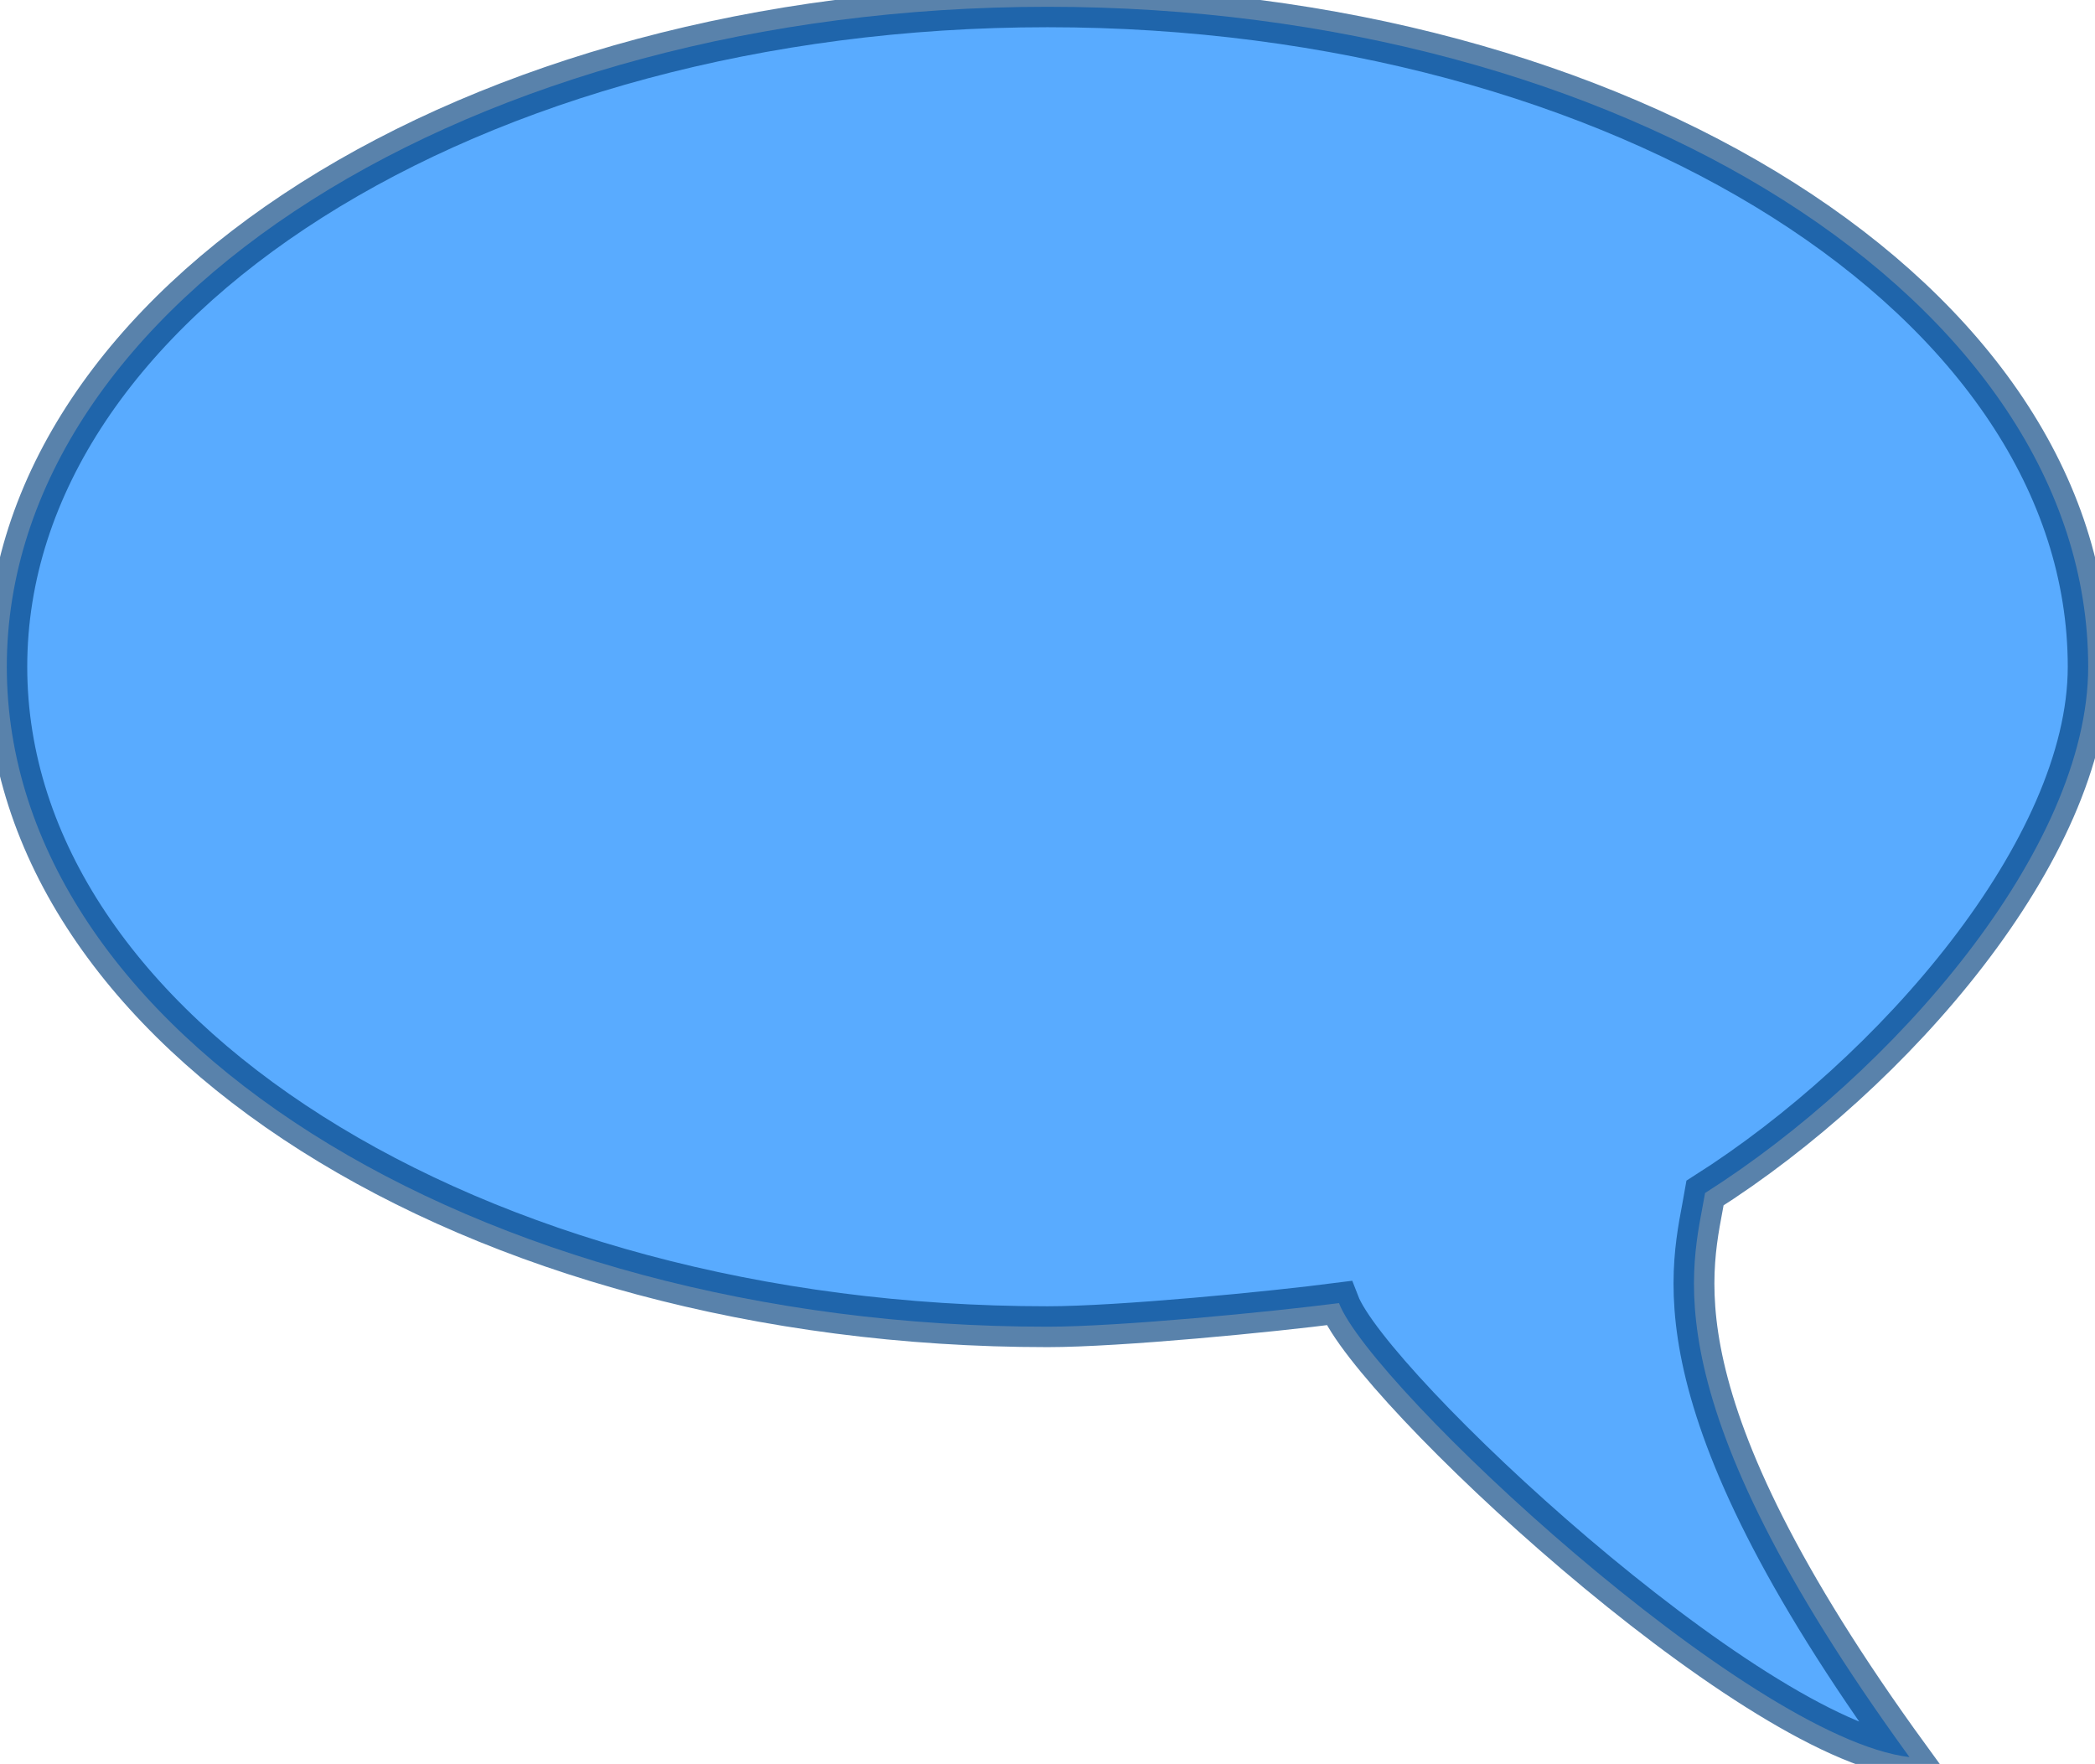 <?xml version="1.0"?><svg width="153.817" height="129.51" xmlns="http://www.w3.org/2000/svg">
 <title>img</title>

 <g>
  <title>Layer 1</title>
  <g id="layer1">
   <path d="m153.317,48.954c0,13.38 -14.302,29.869 -28.129,38.637c-0.914,5.384 -4.31,14.846 15.008,41.418c-11.94,-1.449 -39.539,-27.231 -41.888,-33.336c-4.974,0.645 -16.124,1.734 -21.399,1.734c-42.199,0 -76.409,-21.694 -76.409,-48.454c0,-26.761 34.209,-48.454 76.409,-48.454c42.199,0 76.408,21.694 76.408,48.454z" id="path2816" stroke-miterlimit="4" stroke-width="3" stroke="#003f7f" fill="#007fff" opacity="0.649"/>
  </g>
 </g>
</svg>